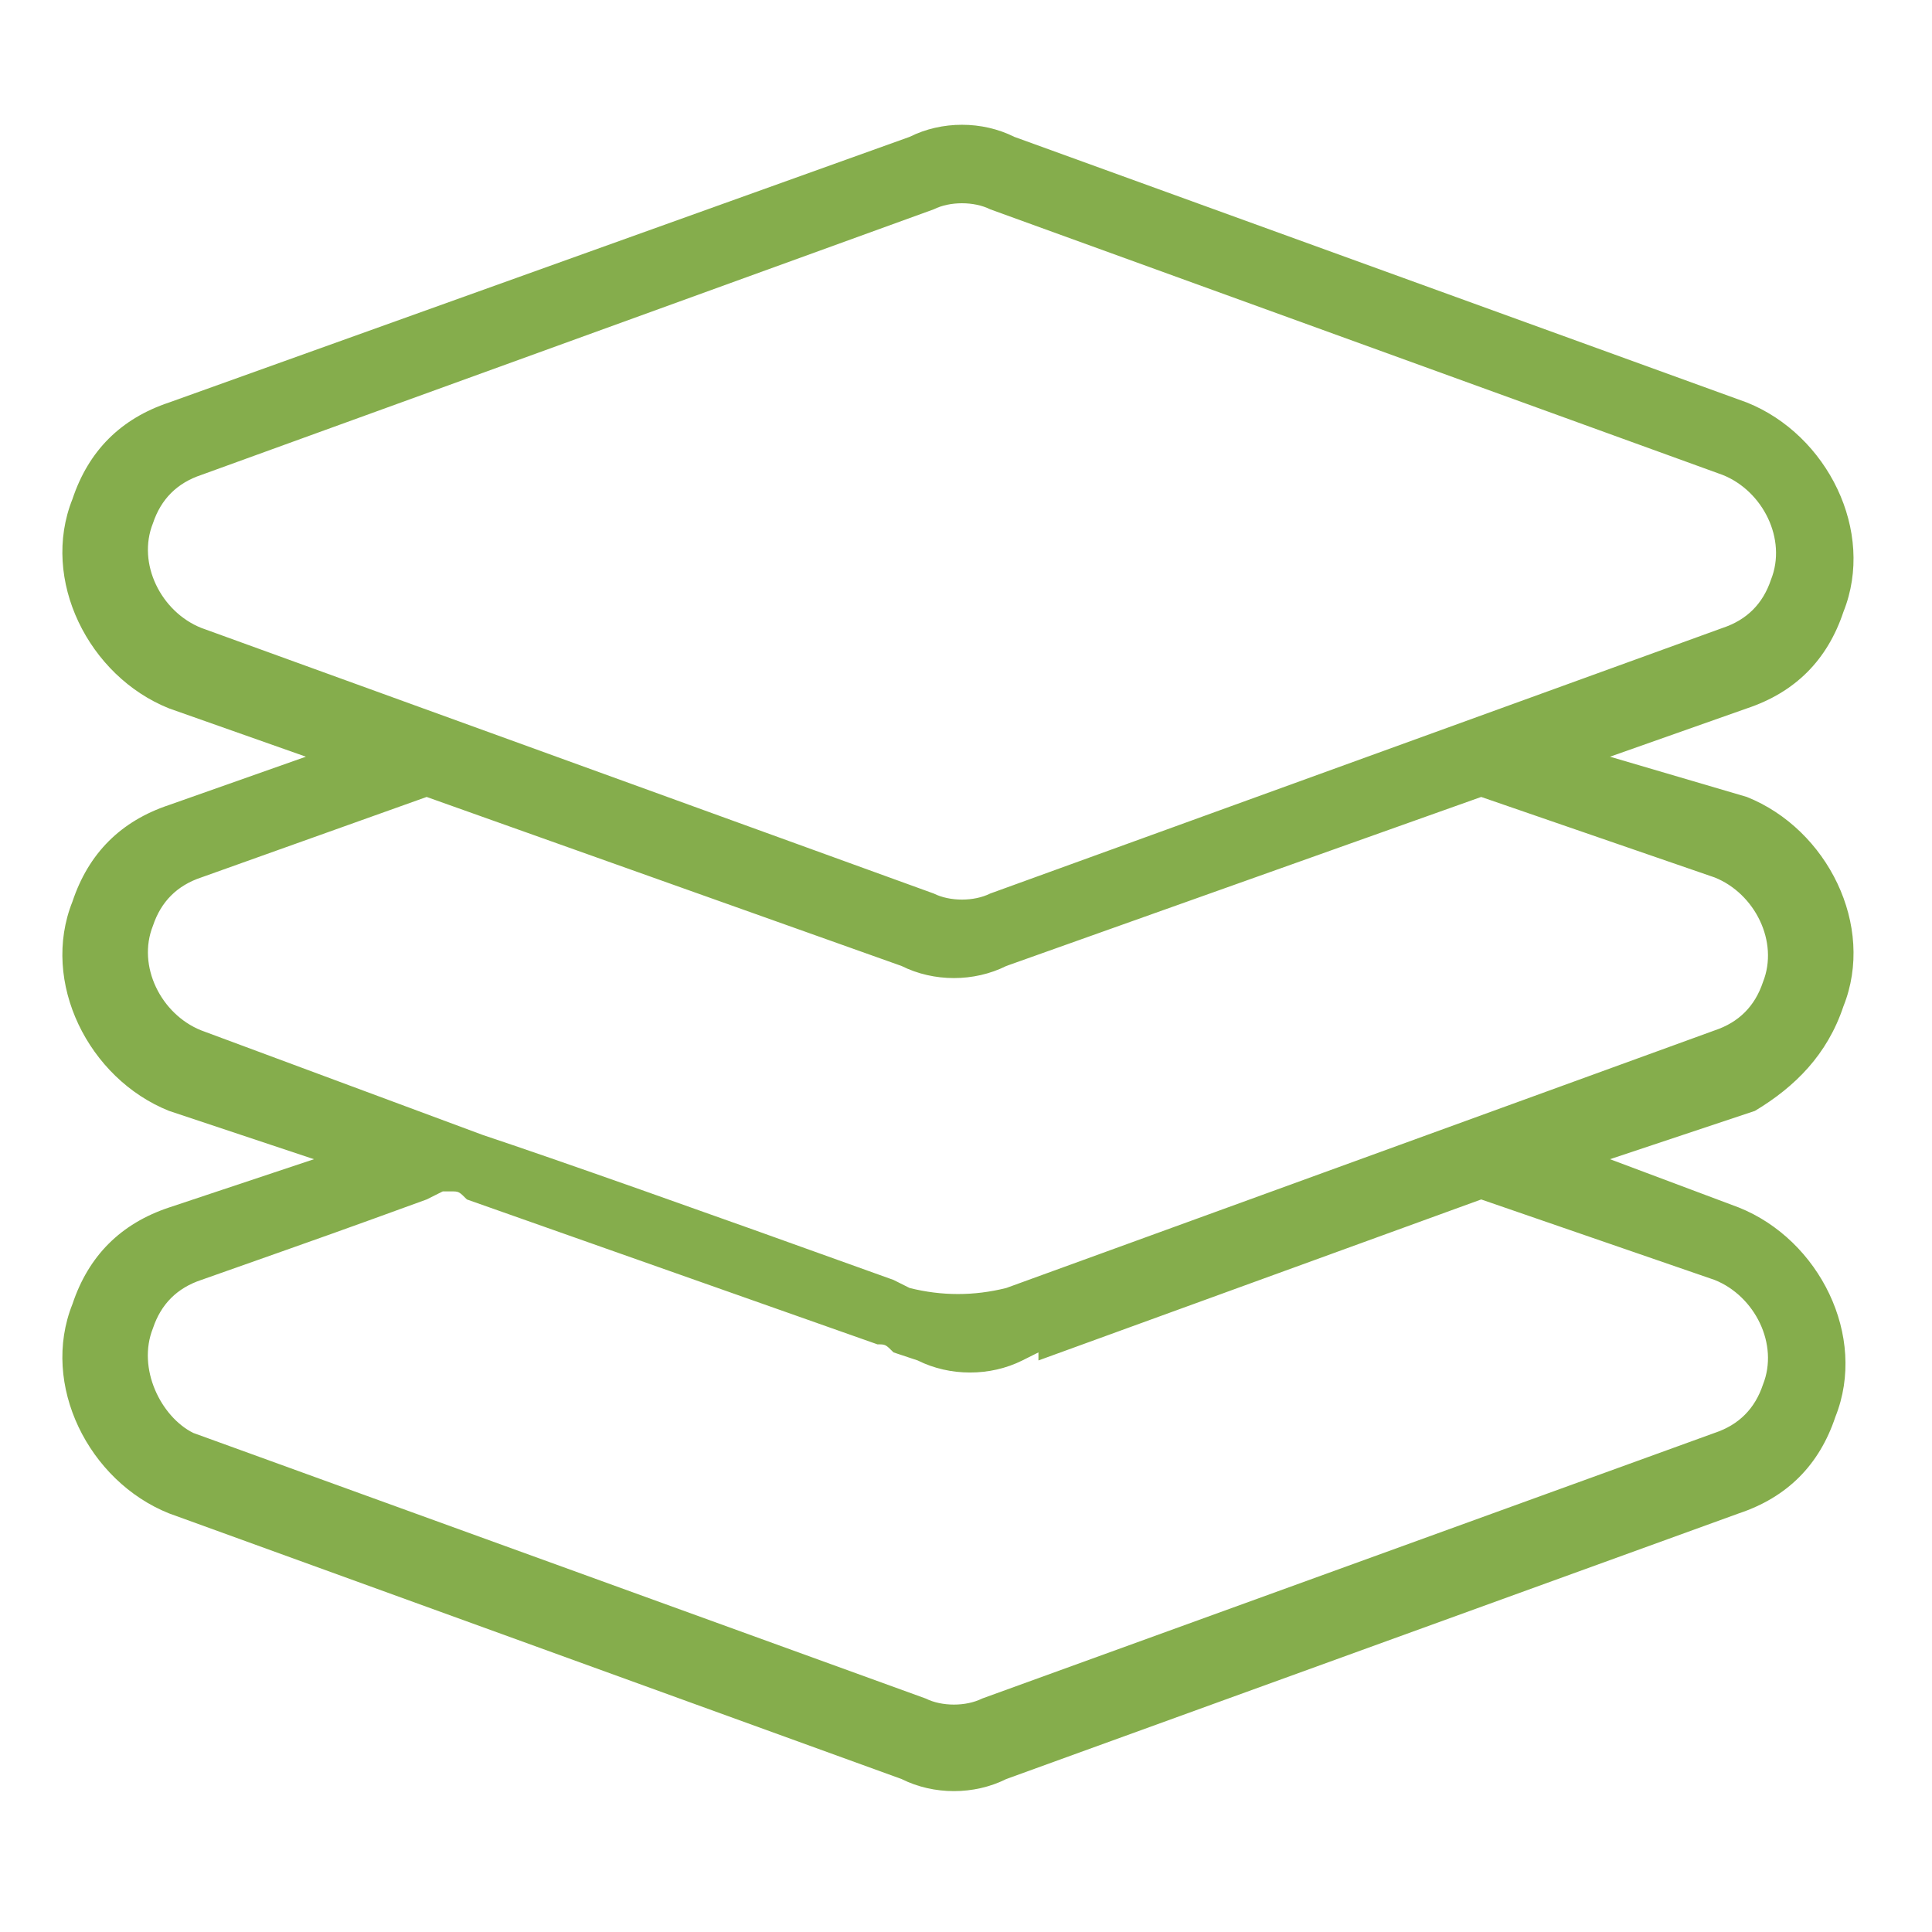 <svg width="288" height="288" xmlns="http://www.w3.org/2000/svg" viewBox="0 0 24 24">
    <path fill="#85ad4c" d="M22.9 12.5c.4-1-.2-2.2-1.2-2.6L20 9.4l1.7-.6c.6-.2 1-.6 1.2-1.2.4-1-.2-2.2-1.2-2.6l-9.1-3.3c-.4-.2-.9-.2-1.3 0L2.1 5c-.6.2-1 .6-1.2 1.2-.4 1 .2 2.2 1.2 2.6l1.7.6-1.7.6c-.6.2-1 .6-1.2 1.2-.4 1 .2 2.2 1.2 2.6l1.8.6-1.8.6c-.6.2-1 .6-1.2 1.2-.4 1 .2 2.2 1.2 2.6l9.1 3.3c.4.2.9.2 1.3 0l9.1-3.3c.6-.2 1-.6 1.2-1.2.4-1-.2-2.2-1.2-2.6l-1.6-.6 1.8-.6c.5-.3.9-.7 1.1-1.3zm-21-6c.1-.3.3-.5.6-.6l9.1-3.3c.2-.1.5-.1.7 0l9.1 3.3c.5.2.8.8.6 1.3-.1.3-.3.5-.6.6l-9.1 3.3c-.2.1-.5.1-.7 0L2.5 7.8c-.5-.2-.8-.8-.6-1.3zm11 10.4l5.5-2 2.9 1c.5.2.8.8.6 1.3-.1.3-.3.5-.6.6l-9.1 3.3c-.2.1-.5.1-.7 0l-9.1-3.3c-.4-.2-.7-.8-.5-1.3.1-.3.3-.5.6-.6 1.7-.6 1.7-.6 2.8-1l.2-.1h.1c.1 0 .1 0 .2.1l5.1 1.8c.1 0 .1 0 .2.1l.3.1c.4.2.9.2 1.3 0l.2-.1v.1zm-.4-.9c-.4.1-.8.1-1.2 0l-.2-.1C8.6 15 6.9 14.4 6 14.1l-3.5-1.3c-.5-.2-.8-.8-.6-1.3.1-.3.3-.5.6-.6l2.8-1 5.9 2.1c.4.2.9.2 1.3 0l5.9-2.1 2.9 1c.5.2.8.8.6 1.3-.1.3-.3.5-.6.6L12.5 16z"></path>
</svg>